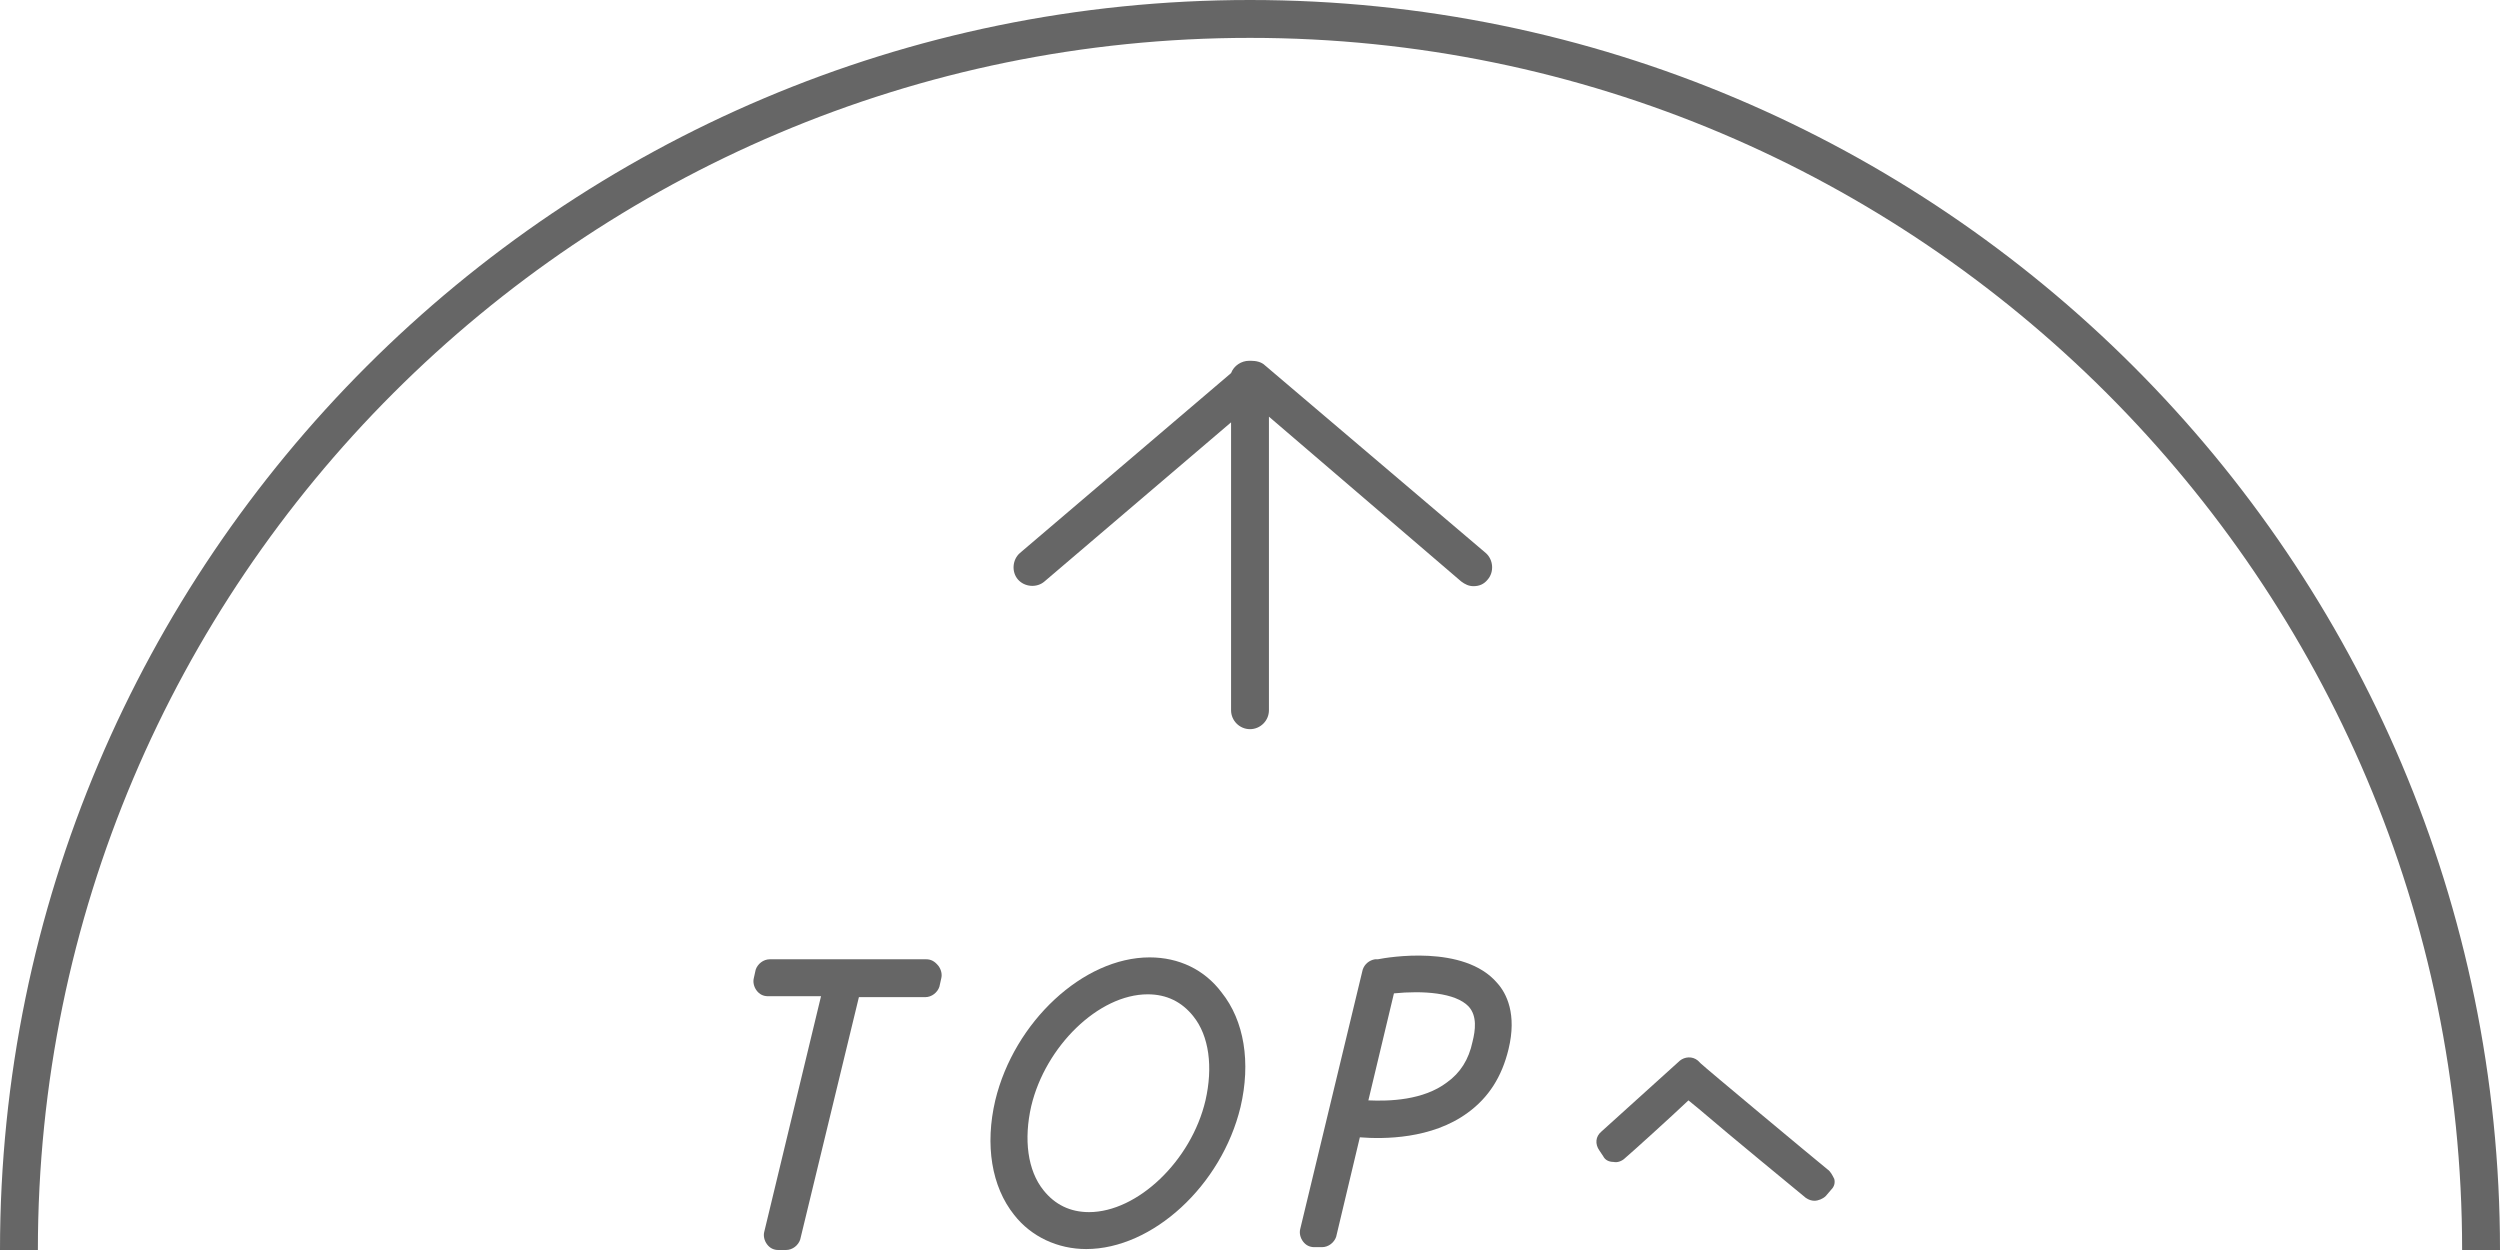 <?xml version="1.0" encoding="utf-8"?>
<!-- Generator: Adobe Illustrator 25.4.2, SVG Export Plug-In . SVG Version: 6.00 Build 0)  -->
<svg version="1.1" id="レイヤー_1" xmlns="http://www.w3.org/2000/svg" xmlns:xlink="http://www.w3.org/1999/xlink" x="0px"
	 y="0px" viewBox="0 0 264 132" style="enable-background:new 0 0 264 132;" xml:space="preserve">
<style type="text/css">
	.st0{fill:#666666;}
</style>
<g>
	<path class="st0" d="M97.8,101.3H81.3c-0.7,0-1.3,0.5-1.5,1.1l-0.2,0.9c-0.1,0.4,0,0.9,0.3,1.3c0.3,0.4,0.7,0.6,1.2,0.6h5.6
		l-6,24.9c-0.1,0.4,0,0.9,0.3,1.3c0.3,0.4,0.7,0.6,1.2,0.6H83c0.7,0,1.3-0.5,1.5-1.1l6.2-25.6h7c0.7,0,1.3-0.5,1.5-1.1l0.2-0.9
		c0.1-0.4,0-0.9-0.3-1.3C98.7,101.5,98.3,101.3,97.8,101.3z"/>
	<path class="st0" d="M121.4,101.1c-7,0-14.3,6.8-16.3,15.1c0,0,0,0,0,0c-1.1,4.7-0.4,9.1,2,12.1c1.8,2.3,4.6,3.6,7.6,3.6
		c7,0,14.3-6.7,16.3-15c1.1-4.7,0.4-9.1-2-12.1C127.2,102.4,124.5,101.1,121.4,101.1z M121.2,105c2,0,3.6,0.8,4.8,2.3
		c1.7,2.1,2.1,5.4,1.3,8.9c-1.5,6.4-7.2,11.8-12.3,11.8c-2,0-3.6-0.8-4.8-2.3c-1.7-2.1-2.1-5.4-1.3-8.9
		C110.4,110.5,116,105,121.2,105z"/>
	<path class="st0" d="M145.5,101.3l-0.3,0c-0.6,0.1-1.1,0.5-1.3,1.1l-6.6,27.4c-0.1,0.4,0,0.9,0.3,1.3c0.3,0.4,0.7,0.6,1.2,0.6h0.8
		c0.7,0,1.3-0.5,1.5-1.1l2.5-10.5c2.5,0.2,7.6,0.2,11.4-2.6c2.2-1.6,3.6-3.8,4.3-6.7c0.9-3.7-0.2-5.9-1.2-7
		C154.6,99.7,146.5,101.1,145.5,101.3z M144.5,116.2l2.7-11.3c3-0.3,6.5-0.1,7.9,1.4c0.9,1,0.7,2.5,0.4,3.7
		c-0.4,1.9-1.3,3.3-2.7,4.3C150.3,116.2,146.7,116.3,144.5,116.2z"/>
	<path class="st0" d="M193,123.5c-1.6-1.3-13-10.8-13.4-11.2c0,0,0,0-0.1-0.1l-0.2-0.2c-0.6-0.5-1.4-0.4-1.9,0l-8.3,7.5
		c-0.6,0.5-0.7,1.3-0.2,2l0.4,0.6c0.2,0.4,0.6,0.6,1.1,0.6c0.4,0.1,0.9-0.1,1.2-0.4c0.6-0.5,4.8-4.3,6.7-6.1l1.1,0.9
		c3.5,3,10.1,8.4,11.3,9.4c0.3,0.2,0.6,0.3,0.9,0.3c0.4,0,0.9-0.2,1.2-0.5l0.6-0.7c0.3-0.3,0.4-0.7,0.3-1.1
		C193.5,124.1,193.3,123.7,193,123.5z"/>
	<path class="st0" d="M132,0C59.2,0,0,59.2,0,132h4C4,61.4,61.4,4,132,4s128,57.4,128,128h4C264,59.2,204.8,0,132,0z"/>
	<path class="st0" d="M154.3,61.4c0.4,0.3,0.8,0.5,1.3,0.5c0.6,0,1.1-0.2,1.5-0.7c0.7-0.8,0.6-2.1-0.2-2.8l-23.3-19.8
		c-0.4-0.4-1-0.5-1.5-0.5c-0.1,0-0.1,0-0.2,0c-0.8,0-1.6,0.5-1.9,1.3l-22.3,19c-0.8,0.7-0.9,2-0.2,2.8c0.7,0.8,2,0.9,2.8,0.2
		L130,44.6V75c0,1.1,0.9,2,2,2c1.1,0,2-0.9,2-2V44L154.3,61.4z"/>
</g>
</svg>

